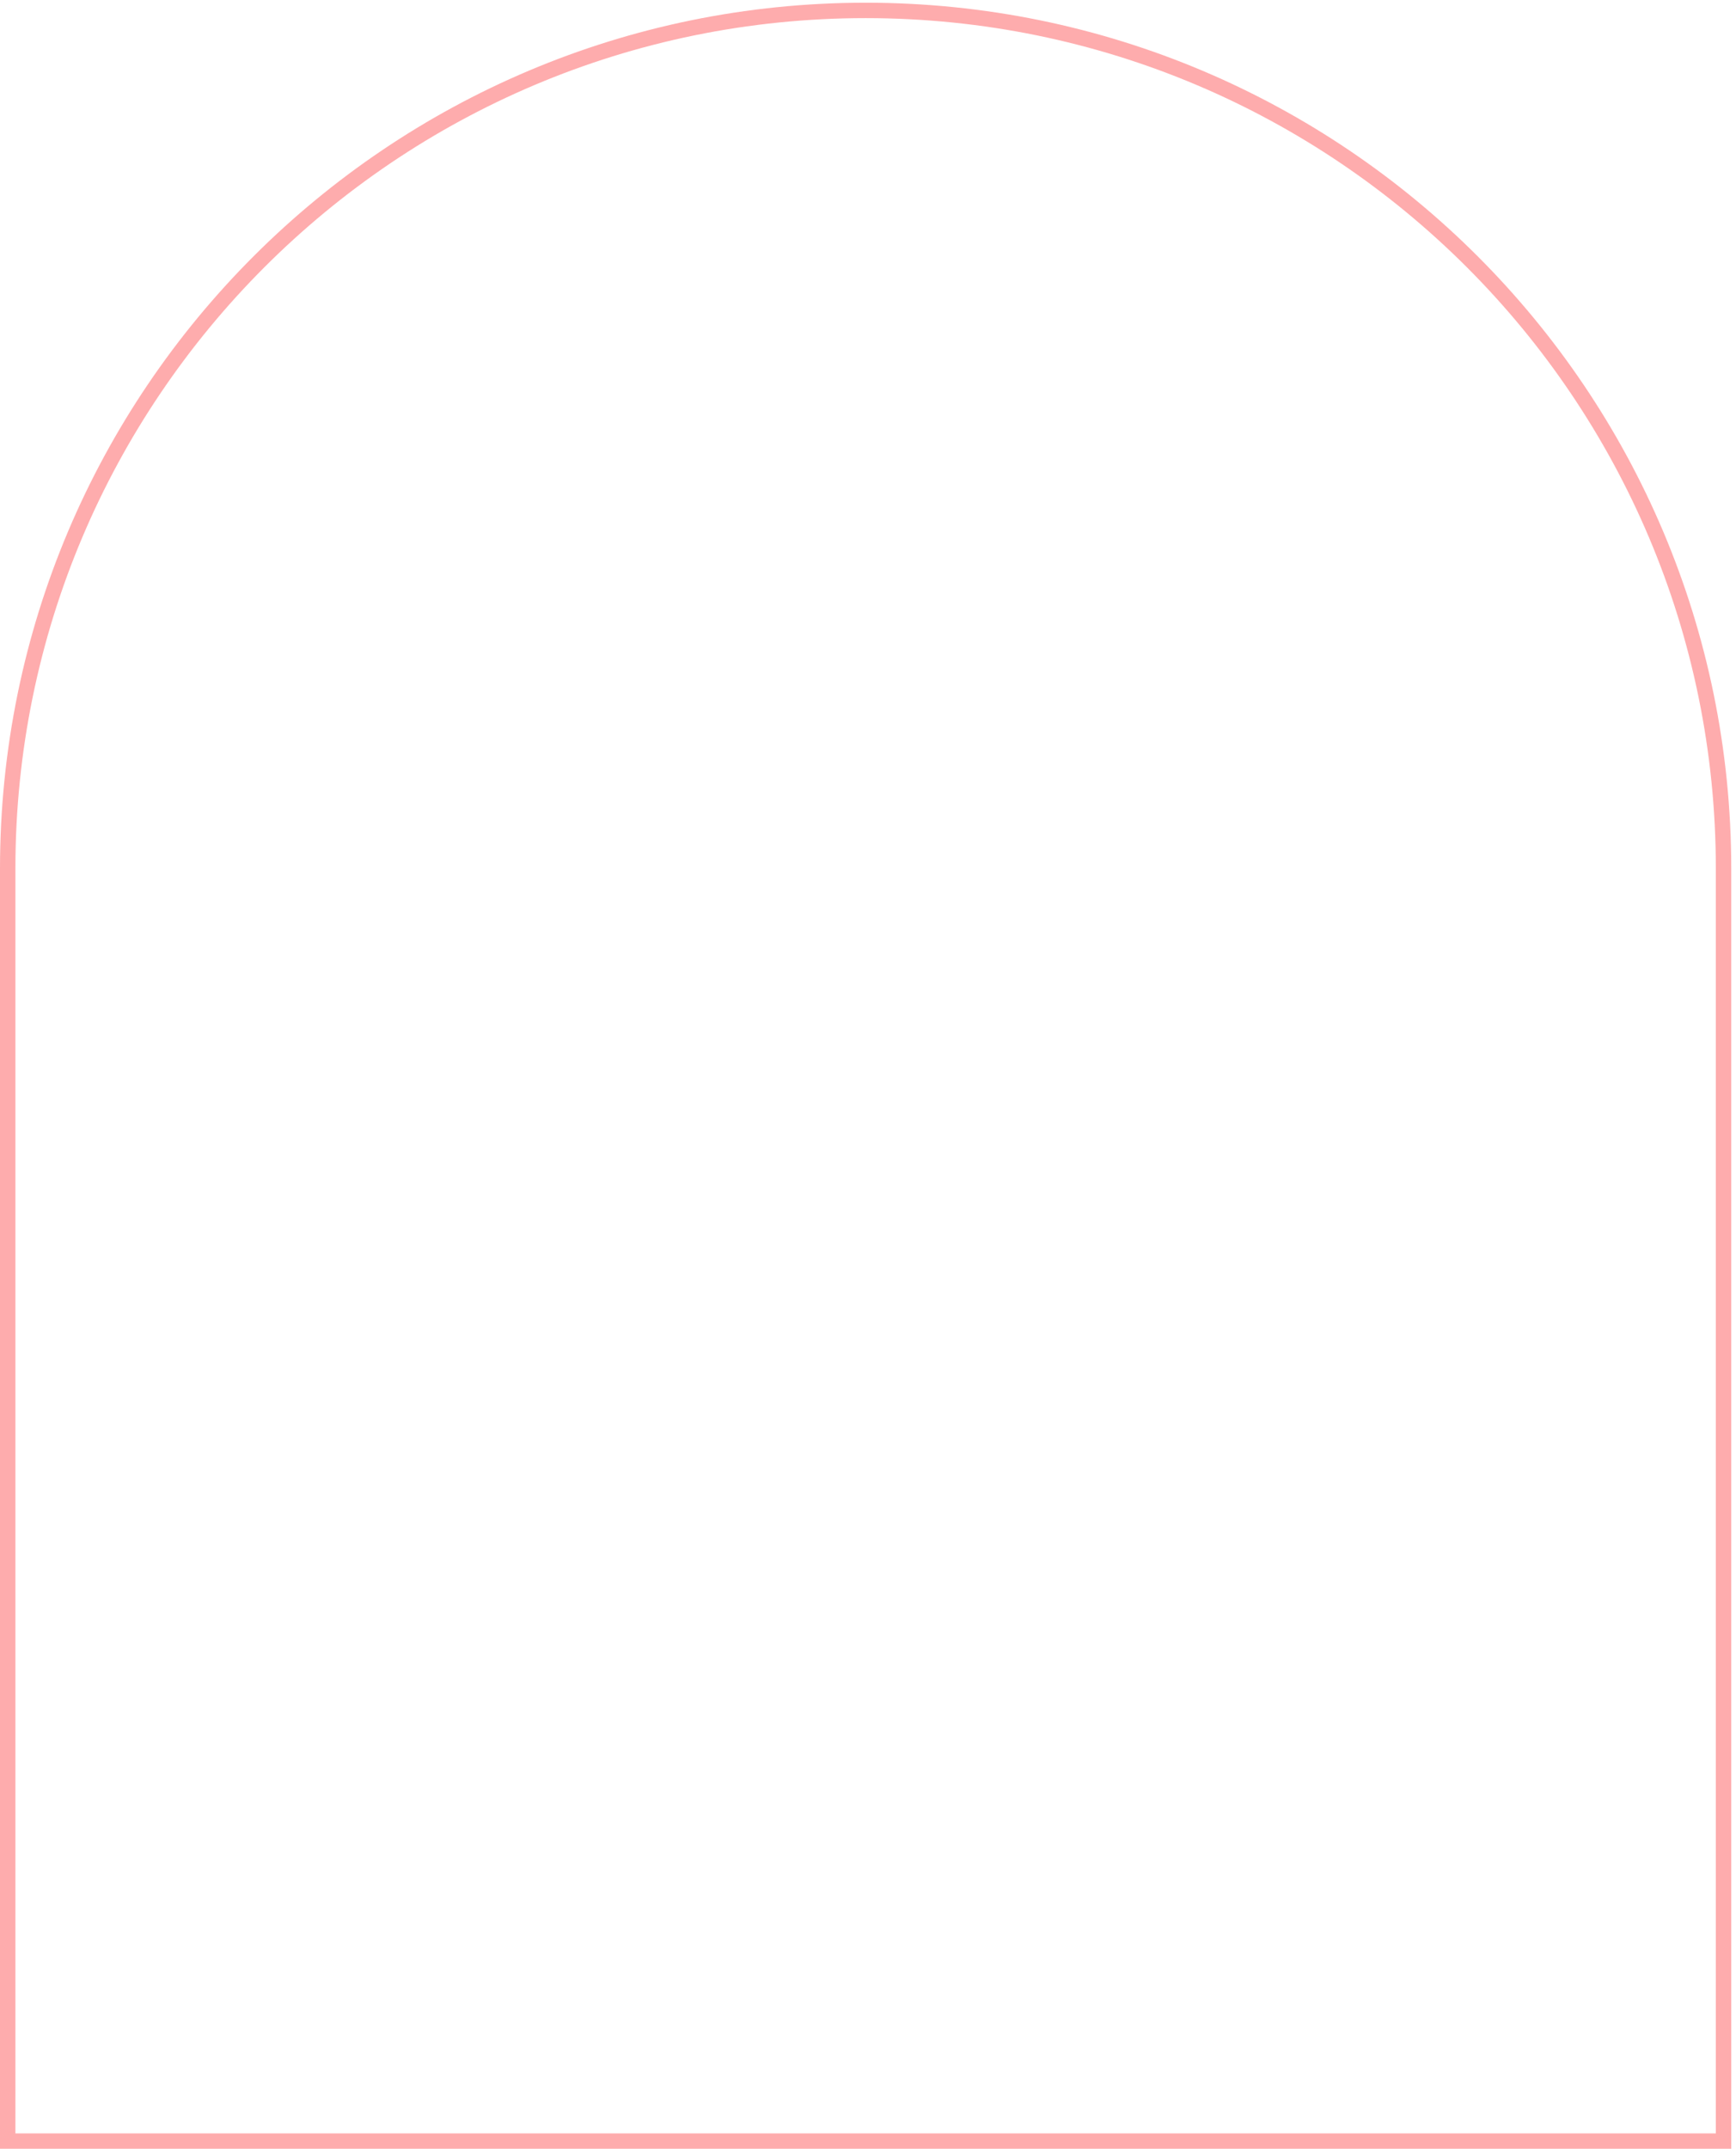 <svg width="345" height="427" viewBox="0 0 345 427" fill="none" xmlns="http://www.w3.org/2000/svg">
<path d="M1.531 172.566C1.531 78.404 77.865 2.07 172.027 2.07C266.189 2.07 342.523 78.403 342.523 172.566L342.523 425.399L1.531 425.399L1.531 172.566Z" stroke="#FEACAD" stroke-width="3.062"/>
</svg>
